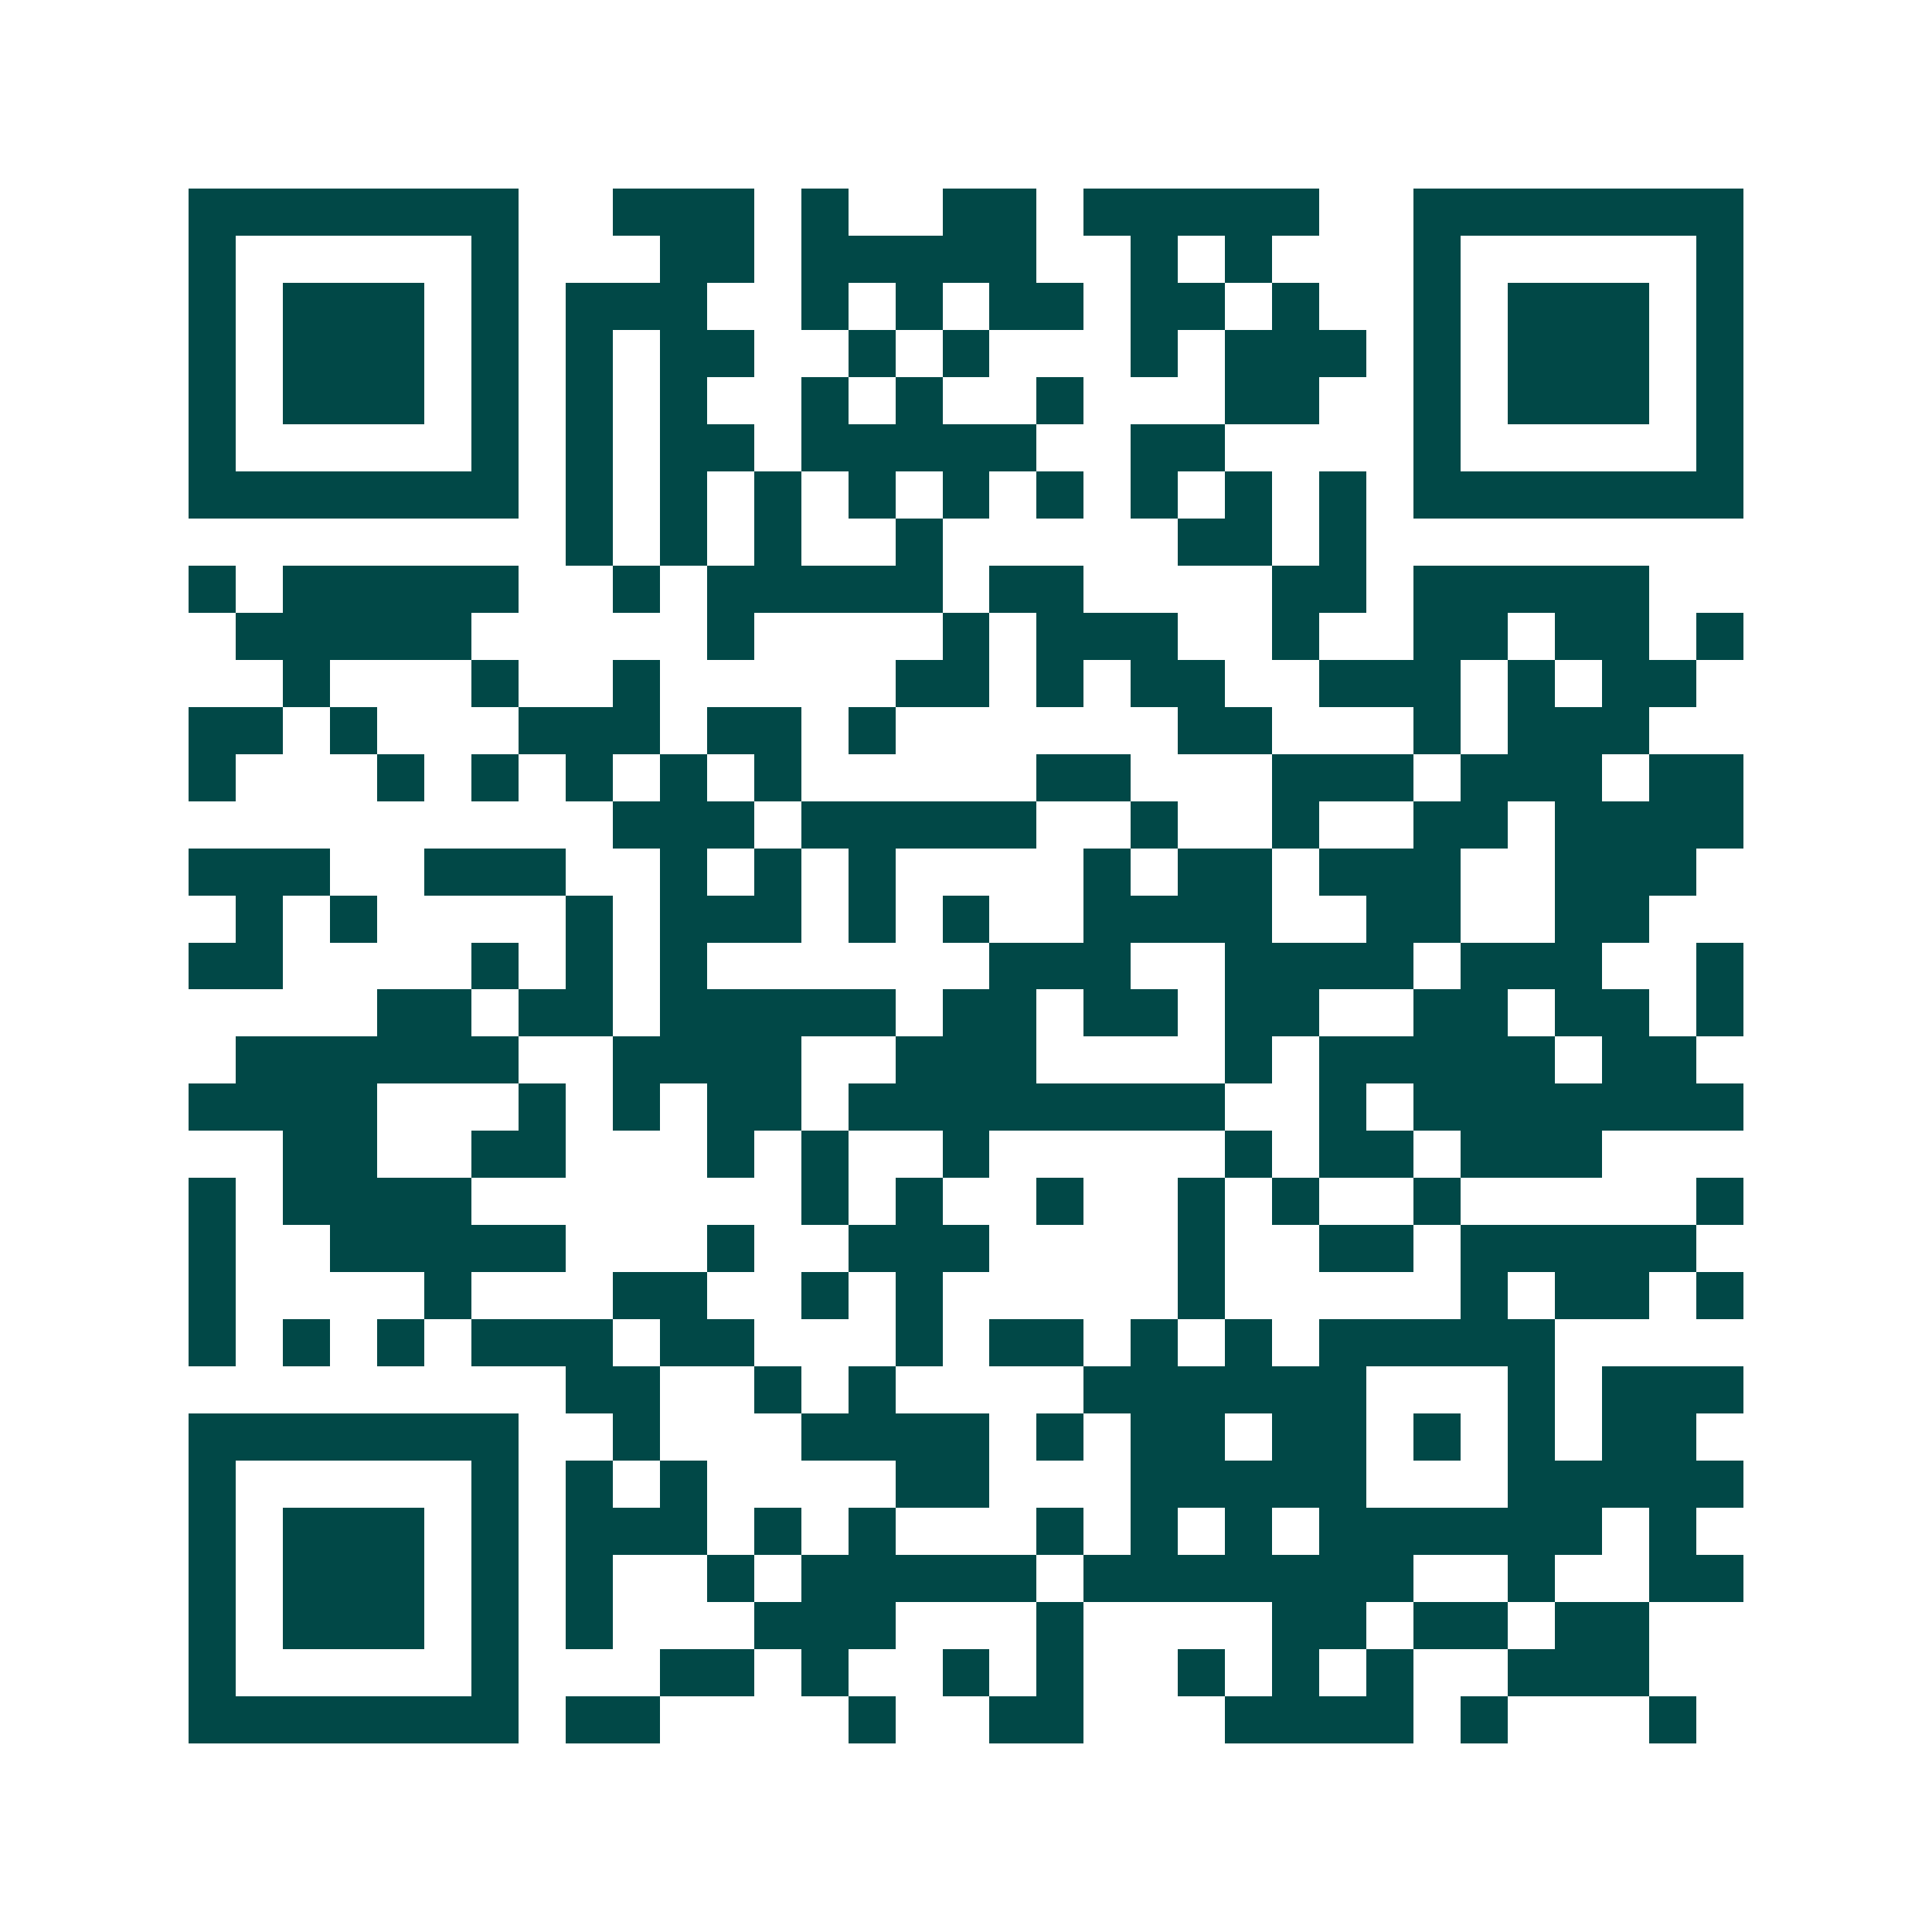 <svg xmlns="http://www.w3.org/2000/svg" width="200" height="200" viewBox="0 0 41 41" shape-rendering="crispEdges"><path fill="#ffffff" d="M0 0h41v41H0z"/><path stroke="#014847" d="M4 4.5h7m2 0h3m1 0h1m2 0h2m1 0h5m2 0h7M4 5.5h1m5 0h1m3 0h2m1 0h5m2 0h1m1 0h1m3 0h1m5 0h1M4 6.5h1m1 0h3m1 0h1m1 0h3m2 0h1m1 0h1m1 0h2m1 0h2m1 0h1m2 0h1m1 0h3m1 0h1M4 7.5h1m1 0h3m1 0h1m1 0h1m1 0h2m2 0h1m1 0h1m3 0h1m1 0h3m1 0h1m1 0h3m1 0h1M4 8.5h1m1 0h3m1 0h1m1 0h1m1 0h1m2 0h1m1 0h1m2 0h1m3 0h2m2 0h1m1 0h3m1 0h1M4 9.5h1m5 0h1m1 0h1m1 0h2m1 0h5m2 0h2m4 0h1m5 0h1M4 10.5h7m1 0h1m1 0h1m1 0h1m1 0h1m1 0h1m1 0h1m1 0h1m1 0h1m1 0h1m1 0h7M12 11.5h1m1 0h1m1 0h1m2 0h1m5 0h2m1 0h1M4 12.5h1m1 0h5m2 0h1m1 0h5m1 0h2m4 0h2m1 0h5M5 13.5h5m5 0h1m4 0h1m1 0h3m2 0h1m2 0h2m1 0h2m1 0h1M6 14.5h1m3 0h1m2 0h1m5 0h2m1 0h1m1 0h2m2 0h3m1 0h1m1 0h2M4 15.5h2m1 0h1m3 0h3m1 0h2m1 0h1m6 0h2m3 0h1m1 0h3M4 16.5h1m3 0h1m1 0h1m1 0h1m1 0h1m1 0h1m5 0h2m3 0h3m1 0h3m1 0h2M13 17.5h3m1 0h5m2 0h1m2 0h1m2 0h2m1 0h4M4 18.5h3m2 0h3m2 0h1m1 0h1m1 0h1m4 0h1m1 0h2m1 0h3m2 0h3M5 19.5h1m1 0h1m4 0h1m1 0h3m1 0h1m1 0h1m2 0h4m2 0h2m2 0h2M4 20.5h2m4 0h1m1 0h1m1 0h1m6 0h3m2 0h4m1 0h3m2 0h1M8 21.5h2m1 0h2m1 0h5m1 0h2m1 0h2m1 0h2m2 0h2m1 0h2m1 0h1M5 22.5h6m2 0h4m2 0h3m4 0h1m1 0h5m1 0h2M4 23.5h4m3 0h1m1 0h1m1 0h2m1 0h8m2 0h1m1 0h7M6 24.5h2m2 0h2m3 0h1m1 0h1m2 0h1m5 0h1m1 0h2m1 0h3M4 25.5h1m1 0h4m7 0h1m1 0h1m2 0h1m2 0h1m1 0h1m2 0h1m5 0h1M4 26.5h1m2 0h5m3 0h1m2 0h3m4 0h1m2 0h2m1 0h5M4 27.5h1m4 0h1m3 0h2m2 0h1m1 0h1m5 0h1m5 0h1m1 0h2m1 0h1M4 28.5h1m1 0h1m1 0h1m1 0h3m1 0h2m3 0h1m1 0h2m1 0h1m1 0h1m1 0h5M12 29.5h2m2 0h1m1 0h1m4 0h6m3 0h1m1 0h3M4 30.5h7m2 0h1m3 0h4m1 0h1m1 0h2m1 0h2m1 0h1m1 0h1m1 0h2M4 31.5h1m5 0h1m1 0h1m1 0h1m4 0h2m3 0h5m3 0h5M4 32.5h1m1 0h3m1 0h1m1 0h3m1 0h1m1 0h1m3 0h1m1 0h1m1 0h1m1 0h6m1 0h1M4 33.5h1m1 0h3m1 0h1m1 0h1m2 0h1m1 0h5m1 0h7m2 0h1m2 0h2M4 34.5h1m1 0h3m1 0h1m1 0h1m3 0h3m3 0h1m4 0h2m1 0h2m1 0h2M4 35.5h1m5 0h1m3 0h2m1 0h1m2 0h1m1 0h1m2 0h1m1 0h1m1 0h1m2 0h3M4 36.5h7m1 0h2m4 0h1m2 0h2m3 0h4m1 0h1m3 0h1"/></svg>
